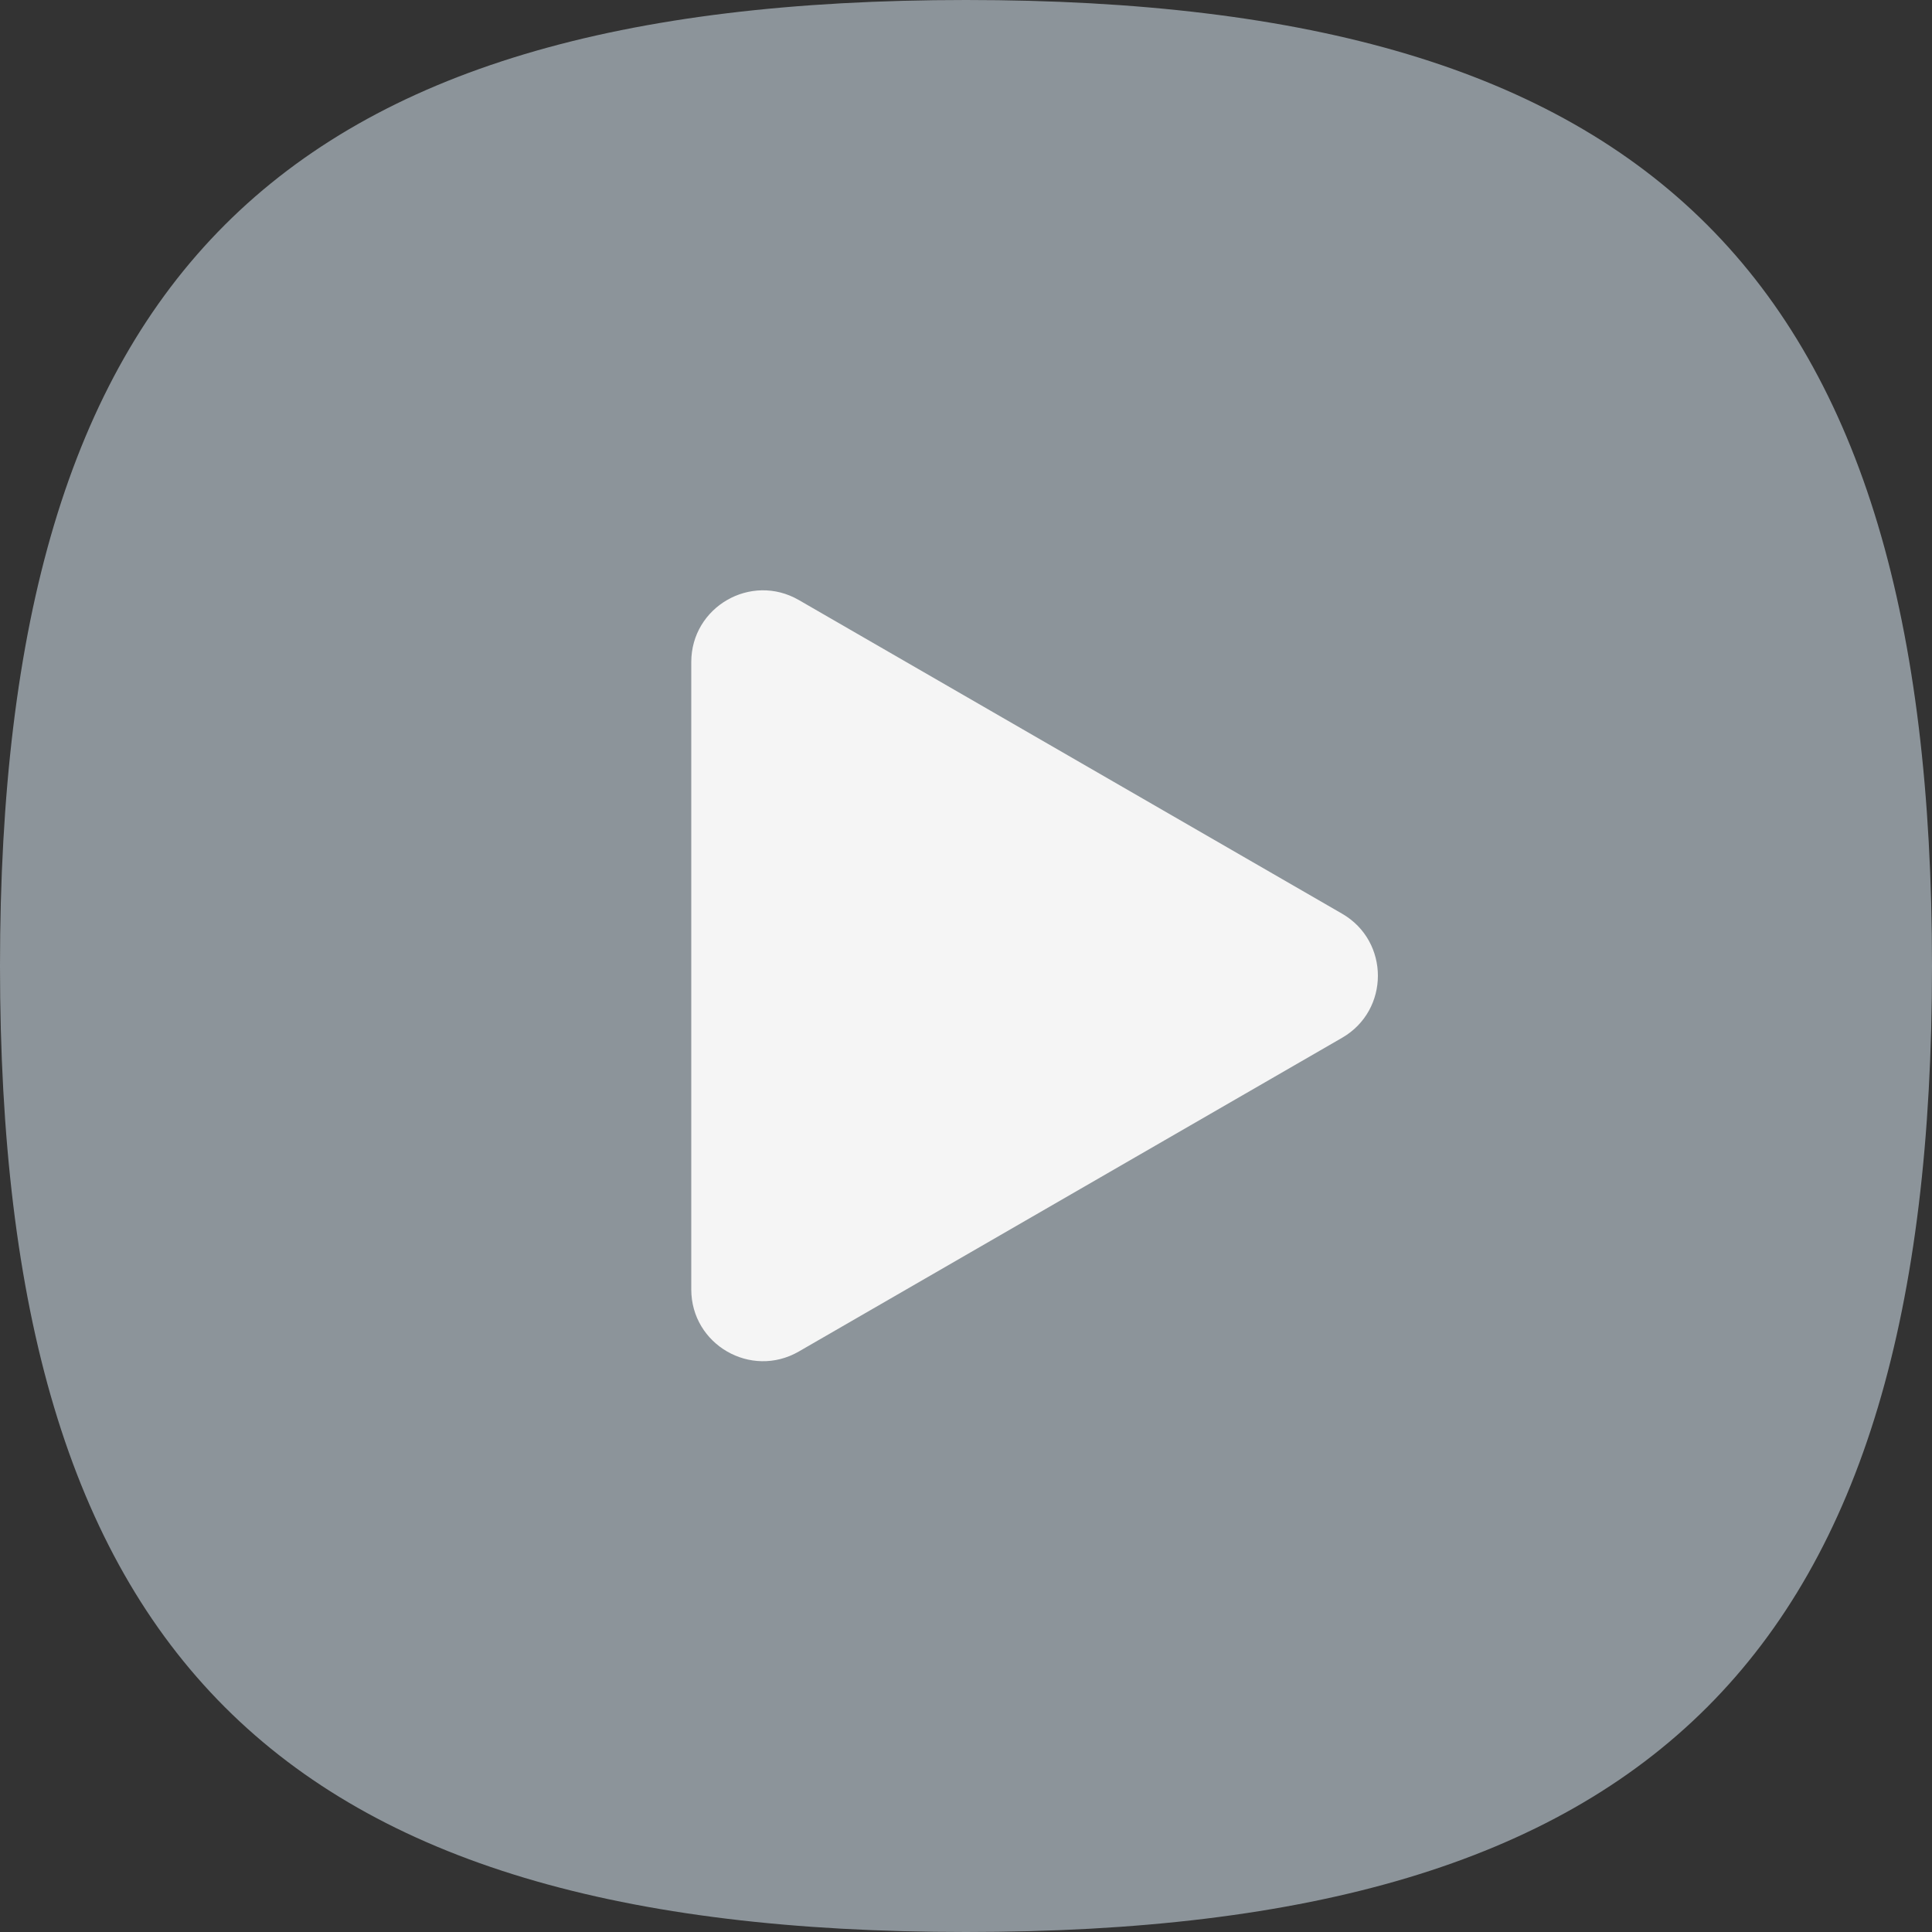 <svg xmlns="http://www.w3.org/2000/svg" xmlns:xlink="http://www.w3.org/1999/xlink" fill="none" version="1.1" width="80" height="80" viewBox="0 0 80 80"><rect x="0" y="0" width="80" height="80" fill="#333333" stroke="none"/><clipPath id="master_svg0_0_4527"><rect x="0" y="0" width="80" height="80" rx="0"/></clipPath><g clip-path="url(#master_svg0_0_4527)"><g><g style="opacity:0.95;"><g><path d="M80,40C80,68.505,68.505,80,40,80C11.495,80,0,68.505,0,40C0,11.495,11.495,0,40,0C68.505,0,80,11.495,80,40Z" fill="#91999F" fill-opacity="1"/><path d="M55.573,37.834C55.573,37.834,33.076,24.845,33.076,24.845C31.097,23.703,28.624,25.131,28.624,27.414C28.624,27.414,28.624,53.393,28.624,53.393C28.624,55.678,31.097,57.104,33.076,55.964C33.076,55.964,55.573,42.973,55.573,42.973C57.55,41.831,57.55,38.976,55.573,37.834Z" fill="#FFFFFF" fill-opacity="1"/></g></g></g></g></svg>